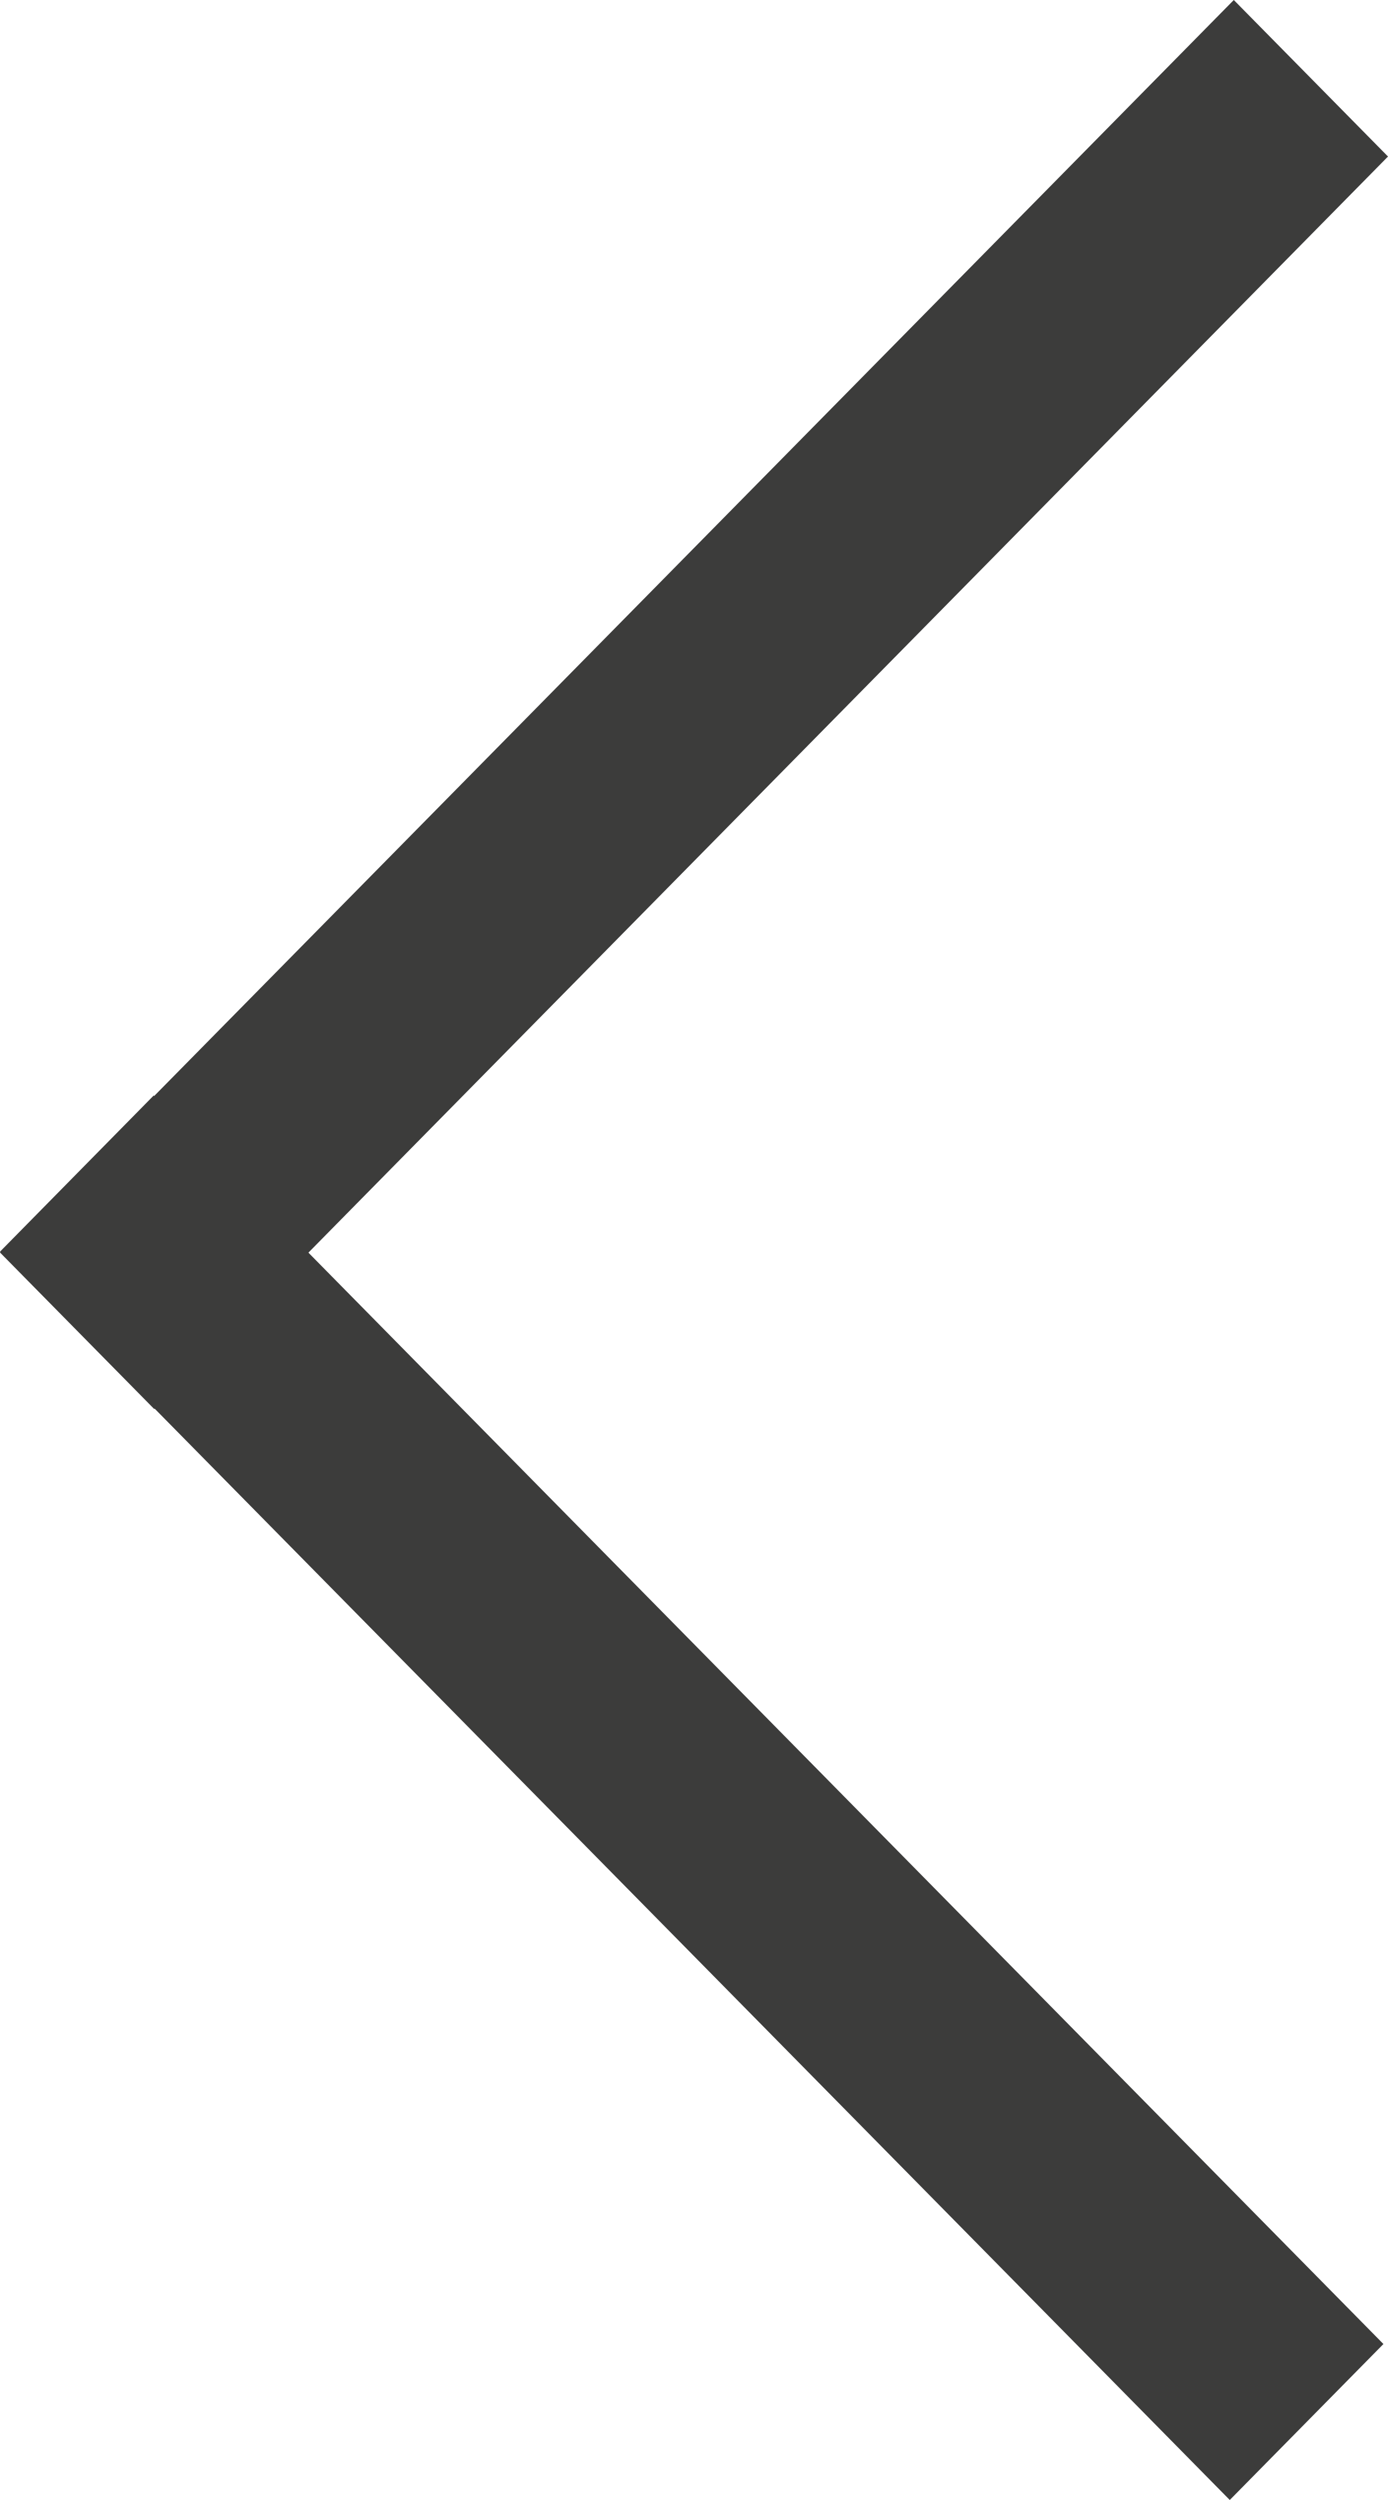 <svg width="10" height="18" viewBox="0 0 10 18" fill="none" xmlns="http://www.w3.org/2000/svg">
<path fill-rule="evenodd" clip-rule="evenodd" d="M0.003 9.015L0 9.018L1.111 10.145L1.114 10.142L8.86 18L9.967 16.877L2.222 9.019L10 1.127L8.889 0L1.111 7.891L1.107 7.888L0 9.012L0.003 9.015Z" fill="#3C3C3B"/>
</svg>